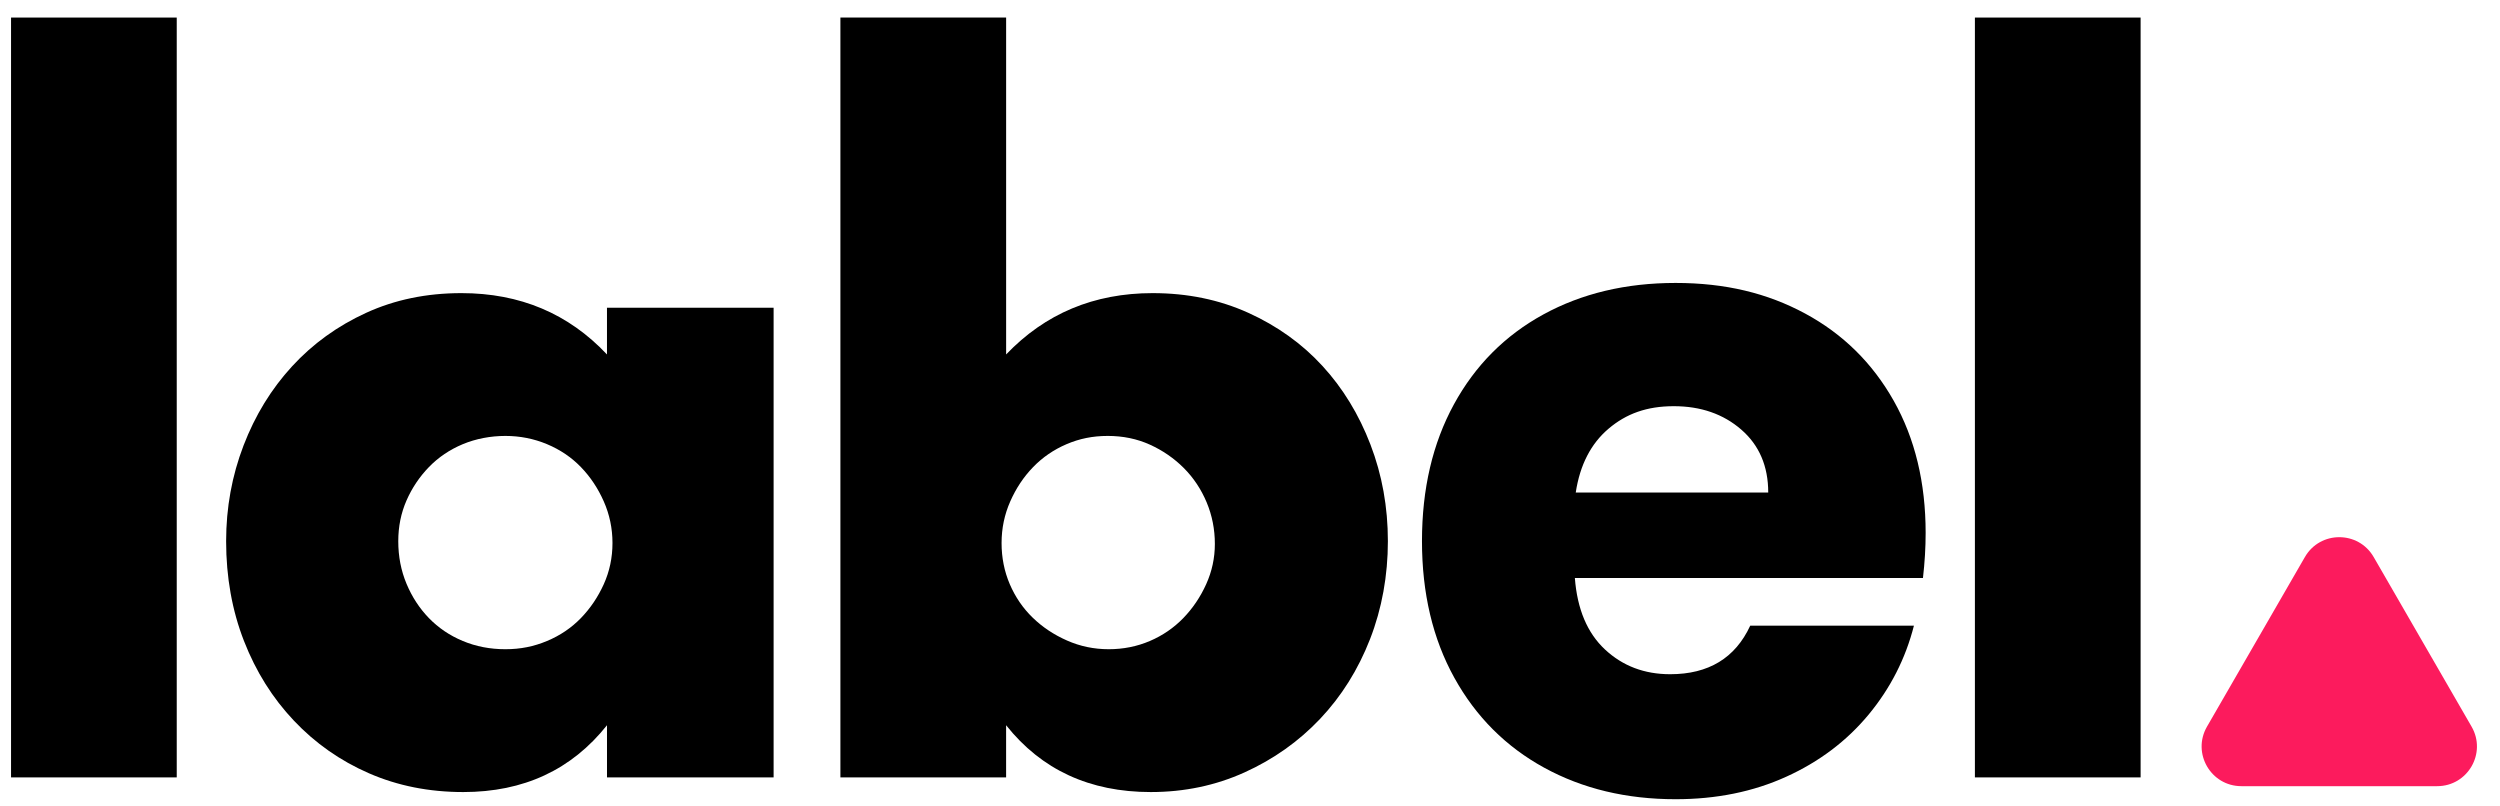 <svg xmlns="http://www.w3.org/2000/svg" width="124" height="40" viewBox="0 0 124 40" fill="none"><path d="M114.323 27.629L109.467 36.04C108.709 37.353 109.656 38.994 111.173 38.994H120.884C122.401 38.994 123.348 37.353 122.59 36.04L117.734 27.629C116.976 26.316 115.081 26.316 114.323 27.629Z" fill="#FC1B5D"></path><path d="M8.766 0.871V38.559H0.548V0.871H8.766Z" fill="black"></path><path d="M38.371 15.265V38.559H30.107V35.971C28.351 38.181 25.975 39.286 22.978 39.286C21.282 39.286 19.724 38.975 18.301 38.355C16.877 37.735 15.636 36.864 14.577 35.744C13.517 34.624 12.693 33.308 12.102 31.794C11.512 30.28 11.216 28.631 11.216 26.844C11.216 25.18 11.504 23.598 12.079 22.099C12.654 20.601 13.456 19.292 14.486 18.171C15.514 17.052 16.741 16.166 18.164 15.515C19.586 14.864 21.161 14.539 22.886 14.539C25.792 14.539 28.199 15.554 30.106 17.581V15.265H38.371ZM19.754 26.844C19.754 27.601 19.891 28.304 20.163 28.955C20.435 29.606 20.806 30.174 21.275 30.658C21.744 31.142 22.304 31.521 22.955 31.793C23.606 32.065 24.309 32.201 25.066 32.201C25.824 32.201 26.481 32.065 27.132 31.793C27.783 31.521 28.342 31.142 28.812 30.658C29.281 30.174 29.659 29.614 29.947 28.978C30.234 28.342 30.379 27.661 30.379 26.934C30.379 26.207 30.234 25.519 29.947 24.869C29.659 24.218 29.281 23.651 28.812 23.166C28.342 22.682 27.783 22.303 27.132 22.031C26.481 21.759 25.793 21.622 25.066 21.622C24.34 21.622 23.606 21.759 22.955 22.031C22.304 22.303 21.744 22.682 21.275 23.166C20.805 23.651 20.435 24.203 20.163 24.823C19.891 25.444 19.754 26.117 19.754 26.844Z" fill="black"></path><path d="M49.904 0.871V17.581C51.841 15.553 54.264 14.539 57.169 14.539C58.895 14.539 60.476 14.864 61.914 15.515C63.351 16.166 64.578 17.044 65.592 18.149C66.606 19.254 67.401 20.555 67.976 22.054C68.551 23.552 68.839 25.149 68.839 26.844C68.839 28.539 68.544 30.19 67.953 31.703C67.362 33.217 66.537 34.534 65.478 35.654C64.418 36.774 63.169 37.659 61.731 38.31C60.294 38.961 58.741 39.286 57.077 39.286C54.05 39.286 51.658 38.181 49.903 35.971V38.56H41.684V0.871H49.904ZM60.257 26.98C60.257 26.254 60.121 25.565 59.849 24.914C59.576 24.264 59.197 23.696 58.714 23.211C58.229 22.728 57.669 22.341 57.034 22.054C56.398 21.766 55.701 21.622 54.945 21.622C54.189 21.622 53.537 21.759 52.901 22.031C52.266 22.303 51.713 22.682 51.244 23.166C50.774 23.651 50.396 24.218 50.109 24.869C49.821 25.52 49.678 26.208 49.678 26.934C49.678 27.661 49.814 28.342 50.086 28.978C50.359 29.614 50.737 30.166 51.221 30.635C51.705 31.105 52.273 31.483 52.924 31.77C53.575 32.058 54.264 32.201 54.99 32.201C55.716 32.201 56.398 32.065 57.034 31.793C57.669 31.521 58.221 31.142 58.691 30.658C59.16 30.174 59.538 29.614 59.826 28.978C60.113 28.342 60.257 27.676 60.257 26.98Z" fill="black"></path><path d="M106.174 0.871V38.559H97.955V0.871H106.174Z" fill="black"></path><path d="M95.377 28.668H78.113C78.231 30.214 78.73 31.396 79.607 32.214C80.484 33.033 81.562 33.441 82.841 33.441C84.744 33.441 86.068 32.639 86.812 31.032H94.931C94.514 32.668 93.764 34.14 92.679 35.449C91.593 36.757 90.232 37.784 88.596 38.526C86.961 39.27 85.131 39.641 83.109 39.641C80.67 39.641 78.499 39.121 76.596 38.08C74.693 37.039 73.206 35.552 72.136 33.619C71.065 31.686 70.53 29.425 70.53 26.838C70.53 24.251 71.058 21.991 72.114 20.057C73.169 18.124 74.649 16.637 76.552 15.596C78.455 14.555 80.641 14.034 83.11 14.034C85.579 14.034 87.66 14.54 89.534 15.551C91.408 16.563 92.872 18.005 93.929 19.879C94.984 21.752 95.512 23.939 95.512 26.436C95.512 27.15 95.468 27.894 95.379 28.667L95.377 28.668ZM87.704 24.43C87.704 23.121 87.258 22.081 86.366 21.307C85.474 20.534 84.358 20.147 83.02 20.147C81.682 20.147 80.663 20.519 79.786 21.262C78.908 22.006 78.365 23.062 78.157 24.429H87.704L87.704 24.43Z" fill="black"></path></svg>